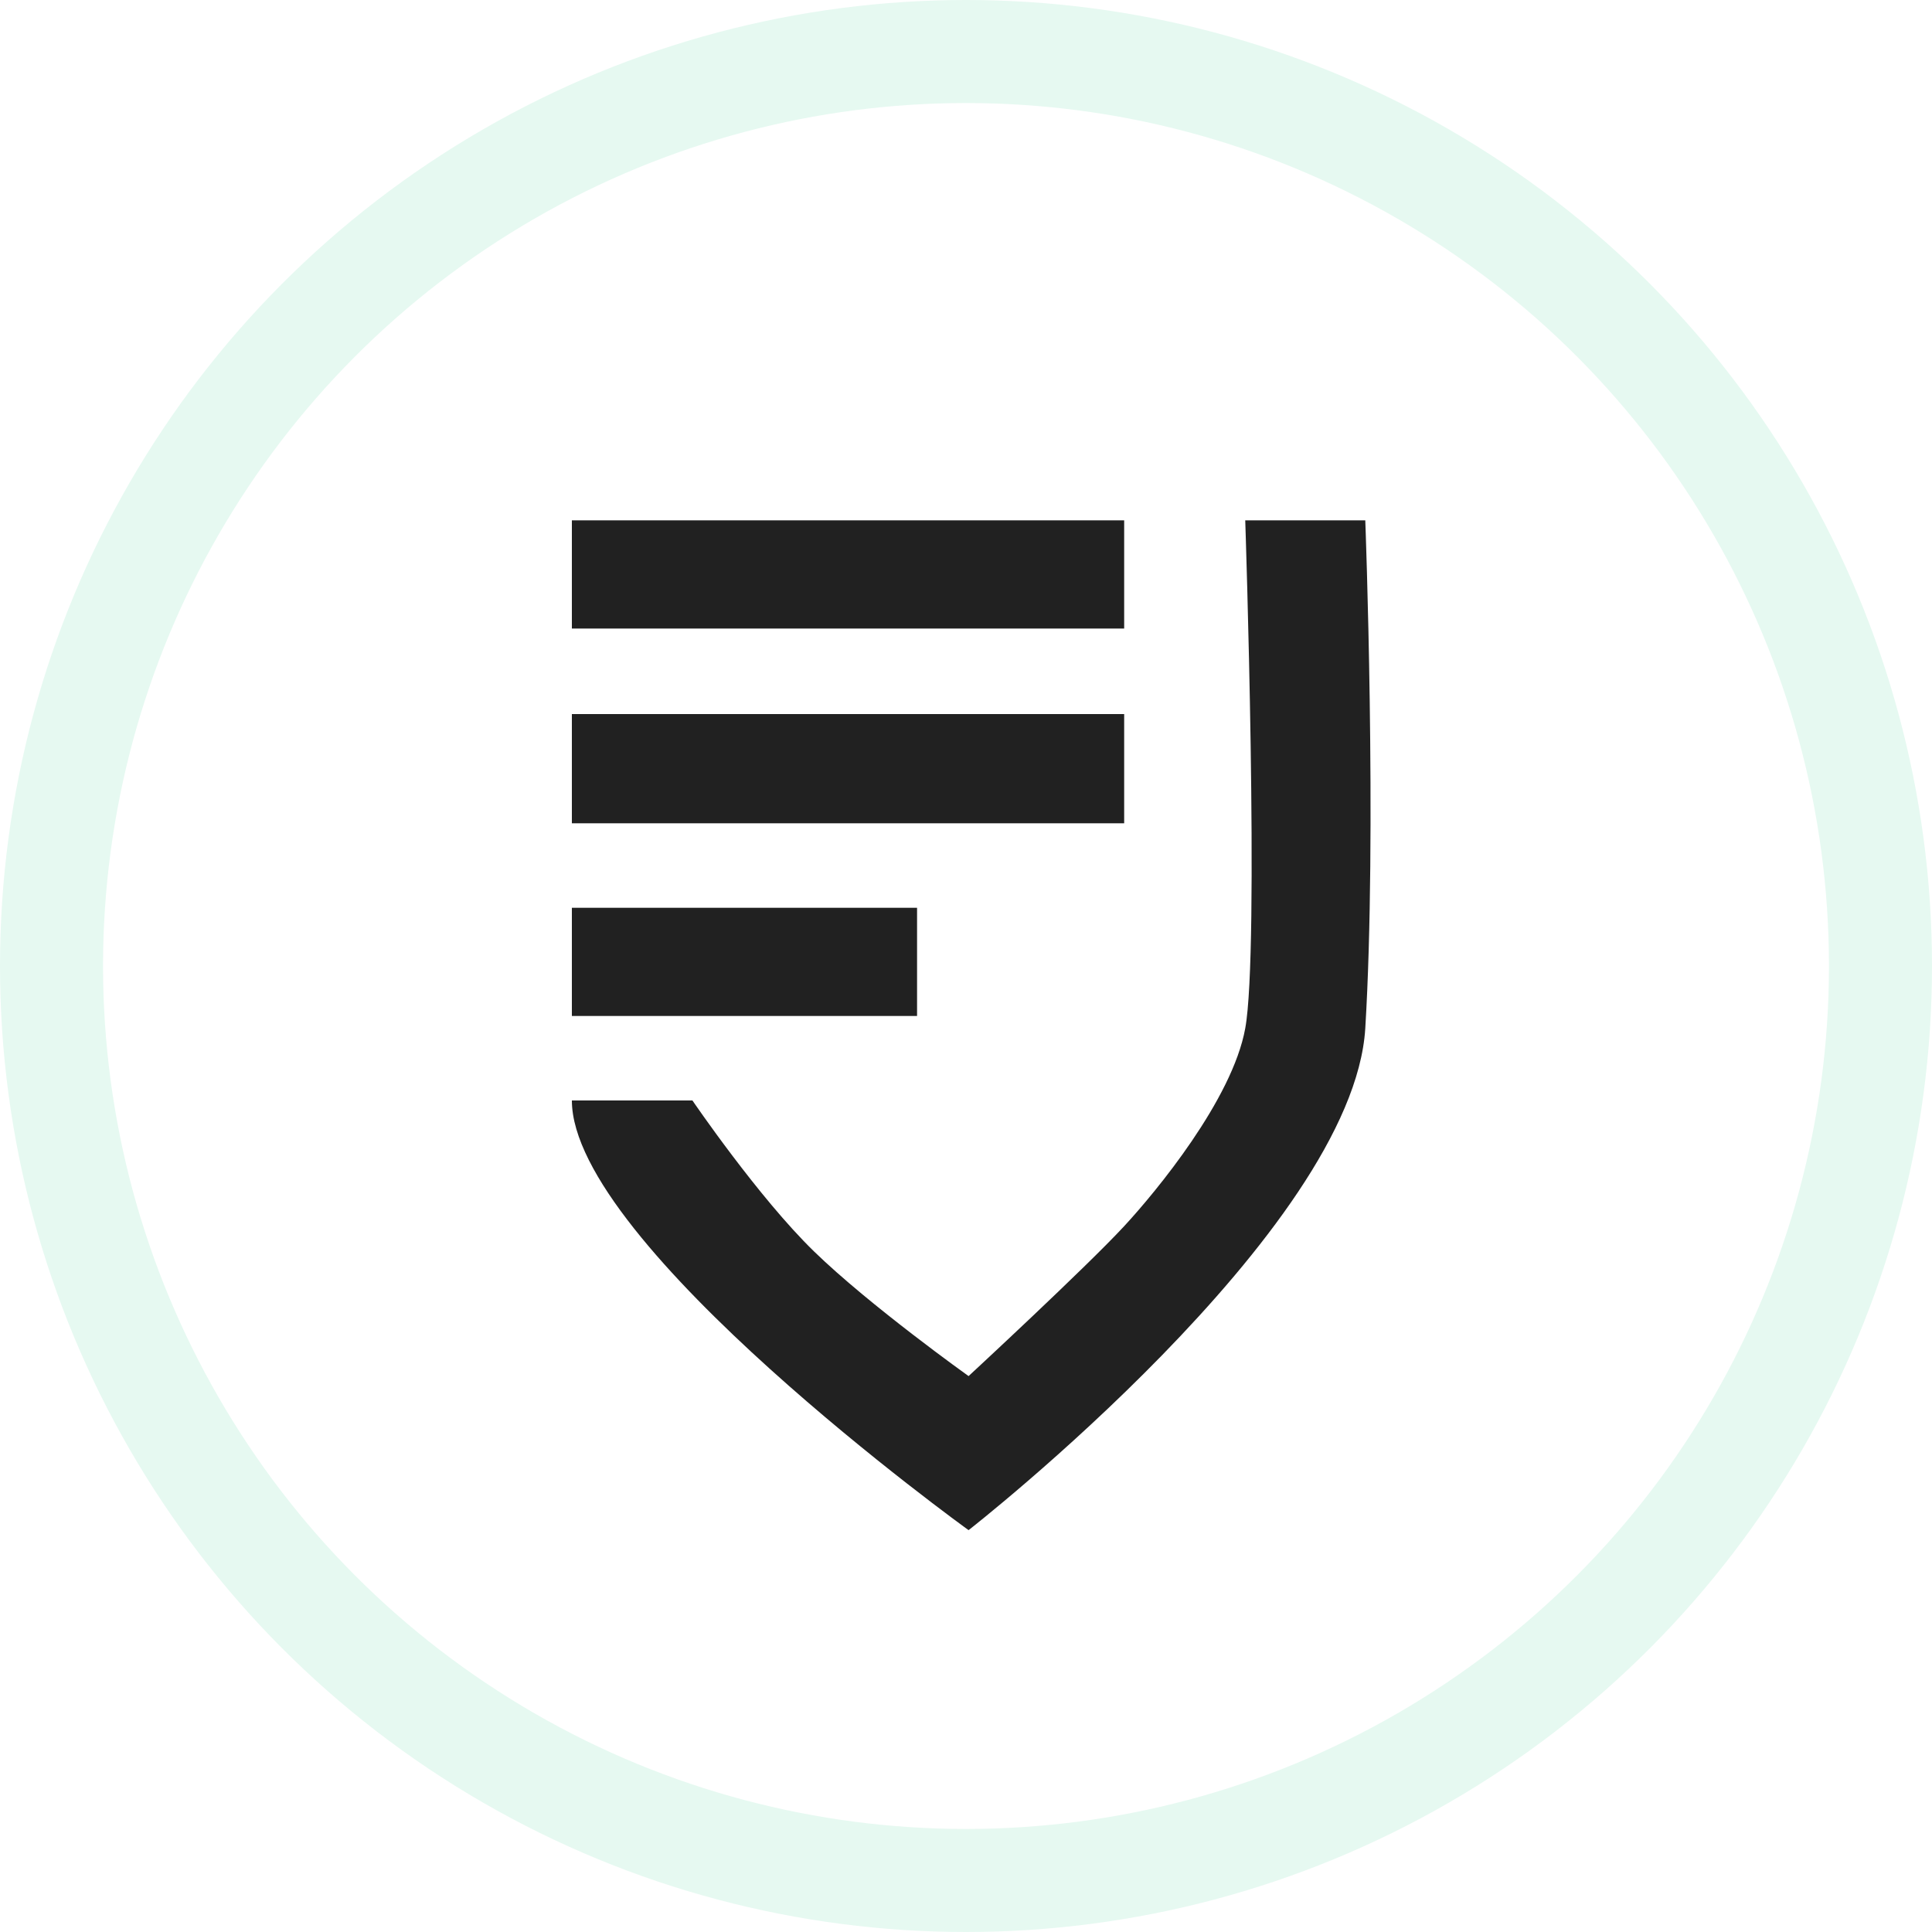 <svg xmlns="http://www.w3.org/2000/svg" width="300" height="300" viewBox="0 0 375 375"><defs><style>.cls-2{fill:#212121;fill-rule:evenodd}</style></defs><path fill="#fff" d="M0 0h375v375H0z"></path><path d="M265 101s2.3 60.7 0 98.6c-2.4 39.2-77 97.4-77 97.4s-77-55.5-77-83.4h23.4s12.8 18.8 23.6 29.3 30 24.2 30 24.2 22.7-21 30.2-29.1c6.2-6.7 21-24.6 23.5-38.4 2.8-15.2 0-98.6 0-98.6H265Z" class="cls-2"></path><path d="M111 101h107.2v21H111v-21Z" class="cls-2"></path><path d="M111 138.6h107.2v21.2H111v-21.2Z" class="cls-2"></path><path d="M111 176.2h67v21h-67v-21Z" class="cls-2"></path><circle cx="187.5" cy="187.5" r="177.5" fill="#0ac672" fill-opacity="0" stroke="#e6f9f1" stroke-linejoin="round" stroke-width="20"></circle></svg>